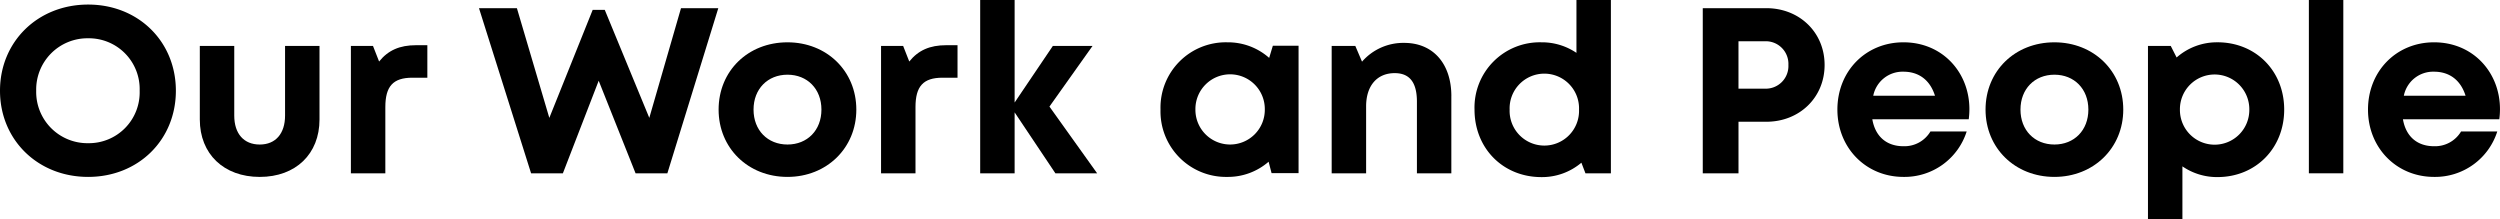 <svg xmlns="http://www.w3.org/2000/svg" xmlns:xlink="http://www.w3.org/1999/xlink" width="561.605" height="49.246" viewBox="0 0 561.605 49.246">
  <defs>
    <clipPath id="clip-path">
      <rect id="長方形_731" data-name="長方形 731" width="561.605" height="49.246" transform="translate(0 0)" fill="none"/>
    </clipPath>
  </defs>
  <g id="ttl_interview_en" transform="translate(0 0)">
    <g id="グループ_334" data-name="グループ 334" clip-path="url(#clip-path)">
      <path id="パス_1134" data-name="パス 1134" d="M0,20.383C0,9.369,8.474,1.025,19.8,1.025c11.278,0,19.709,8.3,19.709,19.358S31.074,39.74,19.8,39.74C8.474,39.74,0,31.4,0,20.383m31.373,0A11.412,11.412,0,0,0,19.8,8.6,11.515,11.515,0,0,0,8.132,20.383,11.515,11.515,0,0,0,19.8,32.167,11.412,11.412,0,0,0,31.373,20.383"/>
      <path id="パス_1135" data-name="パス 1135" d="M44.886,26.849V10.315h7.737V25.968c0,4.07,2.154,6.5,5.729,6.5s5.684-2.481,5.684-6.5V10.315h7.738V26.849c0,7.728-5.329,12.893-13.422,12.893S44.886,34.577,44.886,26.849"/>
      <path id="パス_1136" data-name="パス 1136" d="M96,10.155v7.3H92.647c-4.36,0-6.084,1.931-6.084,6.61V38.931H78.825V10.314h4.962l1.375,3.506c2.038-2.53,4.623-3.665,8.3-3.665Z"/>
      <path id="パス_1137" data-name="パス 1137" d="M161.36,1.836l-11.442,37.1h-7.14l-8.286-20.8-8.046,20.8h-7.139L107.6,1.836h8.517L123.4,26.484l9.744-24.273h2.708L145.86,26.477l7.122-24.641Z"/>
      <path id="パス_1138" data-name="パス 1138" d="M161.429,24.623c0-8.682,6.6-15.118,15.47-15.118,8.82,0,15.469,6.446,15.469,15.118,0,8.628-6.649,15.117-15.469,15.117-8.865,0-15.47-6.489-15.47-15.117m23.1,0c0-4.635-3.166-7.843-7.626-7.843s-7.626,3.208-7.626,7.843,3.165,7.843,7.626,7.843,7.626-3.208,7.626-7.843"/>
      <path id="パス_1139" data-name="パス 1139" d="M215.1,10.155v7.3h-3.358c-4.36,0-6.084,1.931-6.084,6.61V38.931h-7.737V10.314h4.961l1.376,3.506c2.037-2.53,4.623-3.665,8.3-3.665Z"/>
      <path id="パス_1140" data-name="パス 1140" d="M237.086,38.931l-9.159-13.69v13.69H220.19V0h7.737V23.03l8.59-12.716h8.913l-9.68,13.628,10.711,14.989Z"/>
      <path id="パス_1141" data-name="パス 1141" d="M291.712,10.271V38.888h-6.065l-.665-2.56a13.913,13.913,0,0,1-9.273,3.413A14.715,14.715,0,0,1,260.7,24.58,14.663,14.663,0,0,1,275.709,9.505a13.954,13.954,0,0,1,9.4,3.5l.827-2.735ZM284.129,24.58a7.795,7.795,0,1,0-15.589,0,7.795,7.795,0,1,0,15.589,0"/>
      <path id="パス_1142" data-name="パス 1142" d="M326.032,21.588V38.931H318.3V22.841c0-4.327-1.643-6.412-4.991-6.412-3.989,0-6.422,2.856-6.422,7.462v15.04h-7.737V10.315h5.309l1.508,3.537a12.292,12.292,0,0,1,9.481-4.217c6.523,0,10.589,4.707,10.589,11.953"/>
      <path id="パス_1143" data-name="パス 1143" d="M361.875,0V38.932h-5.714l-.914-2.383a13.668,13.668,0,0,1-8.962,3.236c-8.681,0-15.046-6.5-15.046-15.162A14.659,14.659,0,0,1,346.285,9.505a13.8,13.8,0,0,1,7.852,2.371V0Zm-7.159,24.623a7.8,7.8,0,1,0-15.59,0,7.8,7.8,0,1,0,15.59,0"/>
      <path id="パス_1144" data-name="パス 1144" d="M409.882,14.593c0,7.313-5.646,12.757-13.094,12.757h-6.249V38.931h-8.026V1.836h14.275c7.438,0,13.094,5.434,13.094,12.757m-8.132,0a5.086,5.086,0,0,0-5.314-5.323h-5.9V19.916h5.9a5.086,5.086,0,0,0,5.314-5.323"/>
      <path id="パス_1145" data-name="パス 1145" d="M442.41,24.522a17.813,17.813,0,0,1-.15,2.268H420.6c.673,3.906,3.24,6.057,6.993,6.057a6.79,6.79,0,0,0,6.07-3.32H441.8A14.647,14.647,0,0,1,427.6,39.74c-8.45,0-14.843-6.542-14.843-15.117C412.753,16,419.1,9.505,427.6,9.505,436.383,9.505,442.41,16.278,442.41,24.522Zm-21.6-3.016h13.868c-1.094-3.5-3.607-5.4-7.079-5.4a6.713,6.713,0,0,0-6.789,5.4"/>
      <path id="パス_1146" data-name="パス 1146" d="M446.036,24.623c0-8.682,6.606-15.118,15.47-15.118,8.821,0,15.469,6.446,15.469,15.118,0,8.628-6.648,15.117-15.469,15.117-8.864,0-15.47-6.489-15.47-15.117m23.1,0c0-4.635-3.165-7.843-7.626-7.843s-7.626,3.208-7.626,7.843,3.165,7.843,7.626,7.843,7.626-3.208,7.626-7.843"/>
      <path id="パス_1147" data-name="パス 1147" d="M498.132,9.5c8.619,0,14.993,6.446,14.993,15.118s-6.374,15.162-14.993,15.162a13.713,13.713,0,0,1-7.871-2.409V49.246h-7.738V10.314h5.117l1.321,2.6a13.666,13.666,0,0,1,9.172-3.411Zm7.159,15.118a7.795,7.795,0,1,0-15.589,0,7.795,7.795,0,1,0,15.589,0"/>
      <rect id="長方形_730" data-name="長方形 730" width="7.737" height="38.931" transform="translate(518.669 0)"/>
      <path id="パス_1148" data-name="パス 1148" d="M561.6,24.522a17.993,17.993,0,0,1-.149,2.268H539.8c.672,3.906,3.24,6.057,6.993,6.057a6.8,6.8,0,0,0,6.072-3.32h8.131a14.645,14.645,0,0,1-14.2,10.213c-8.451,0-14.844-6.542-14.844-15.117,0-8.619,6.349-15.118,14.844-15.118C555.578,9.505,561.6,16.278,561.6,24.522ZM540,21.506H553.87c-1.094-3.5-3.607-5.4-7.08-5.4a6.712,6.712,0,0,0-6.788,5.4"/>
    </g>
  </g>
</svg>
